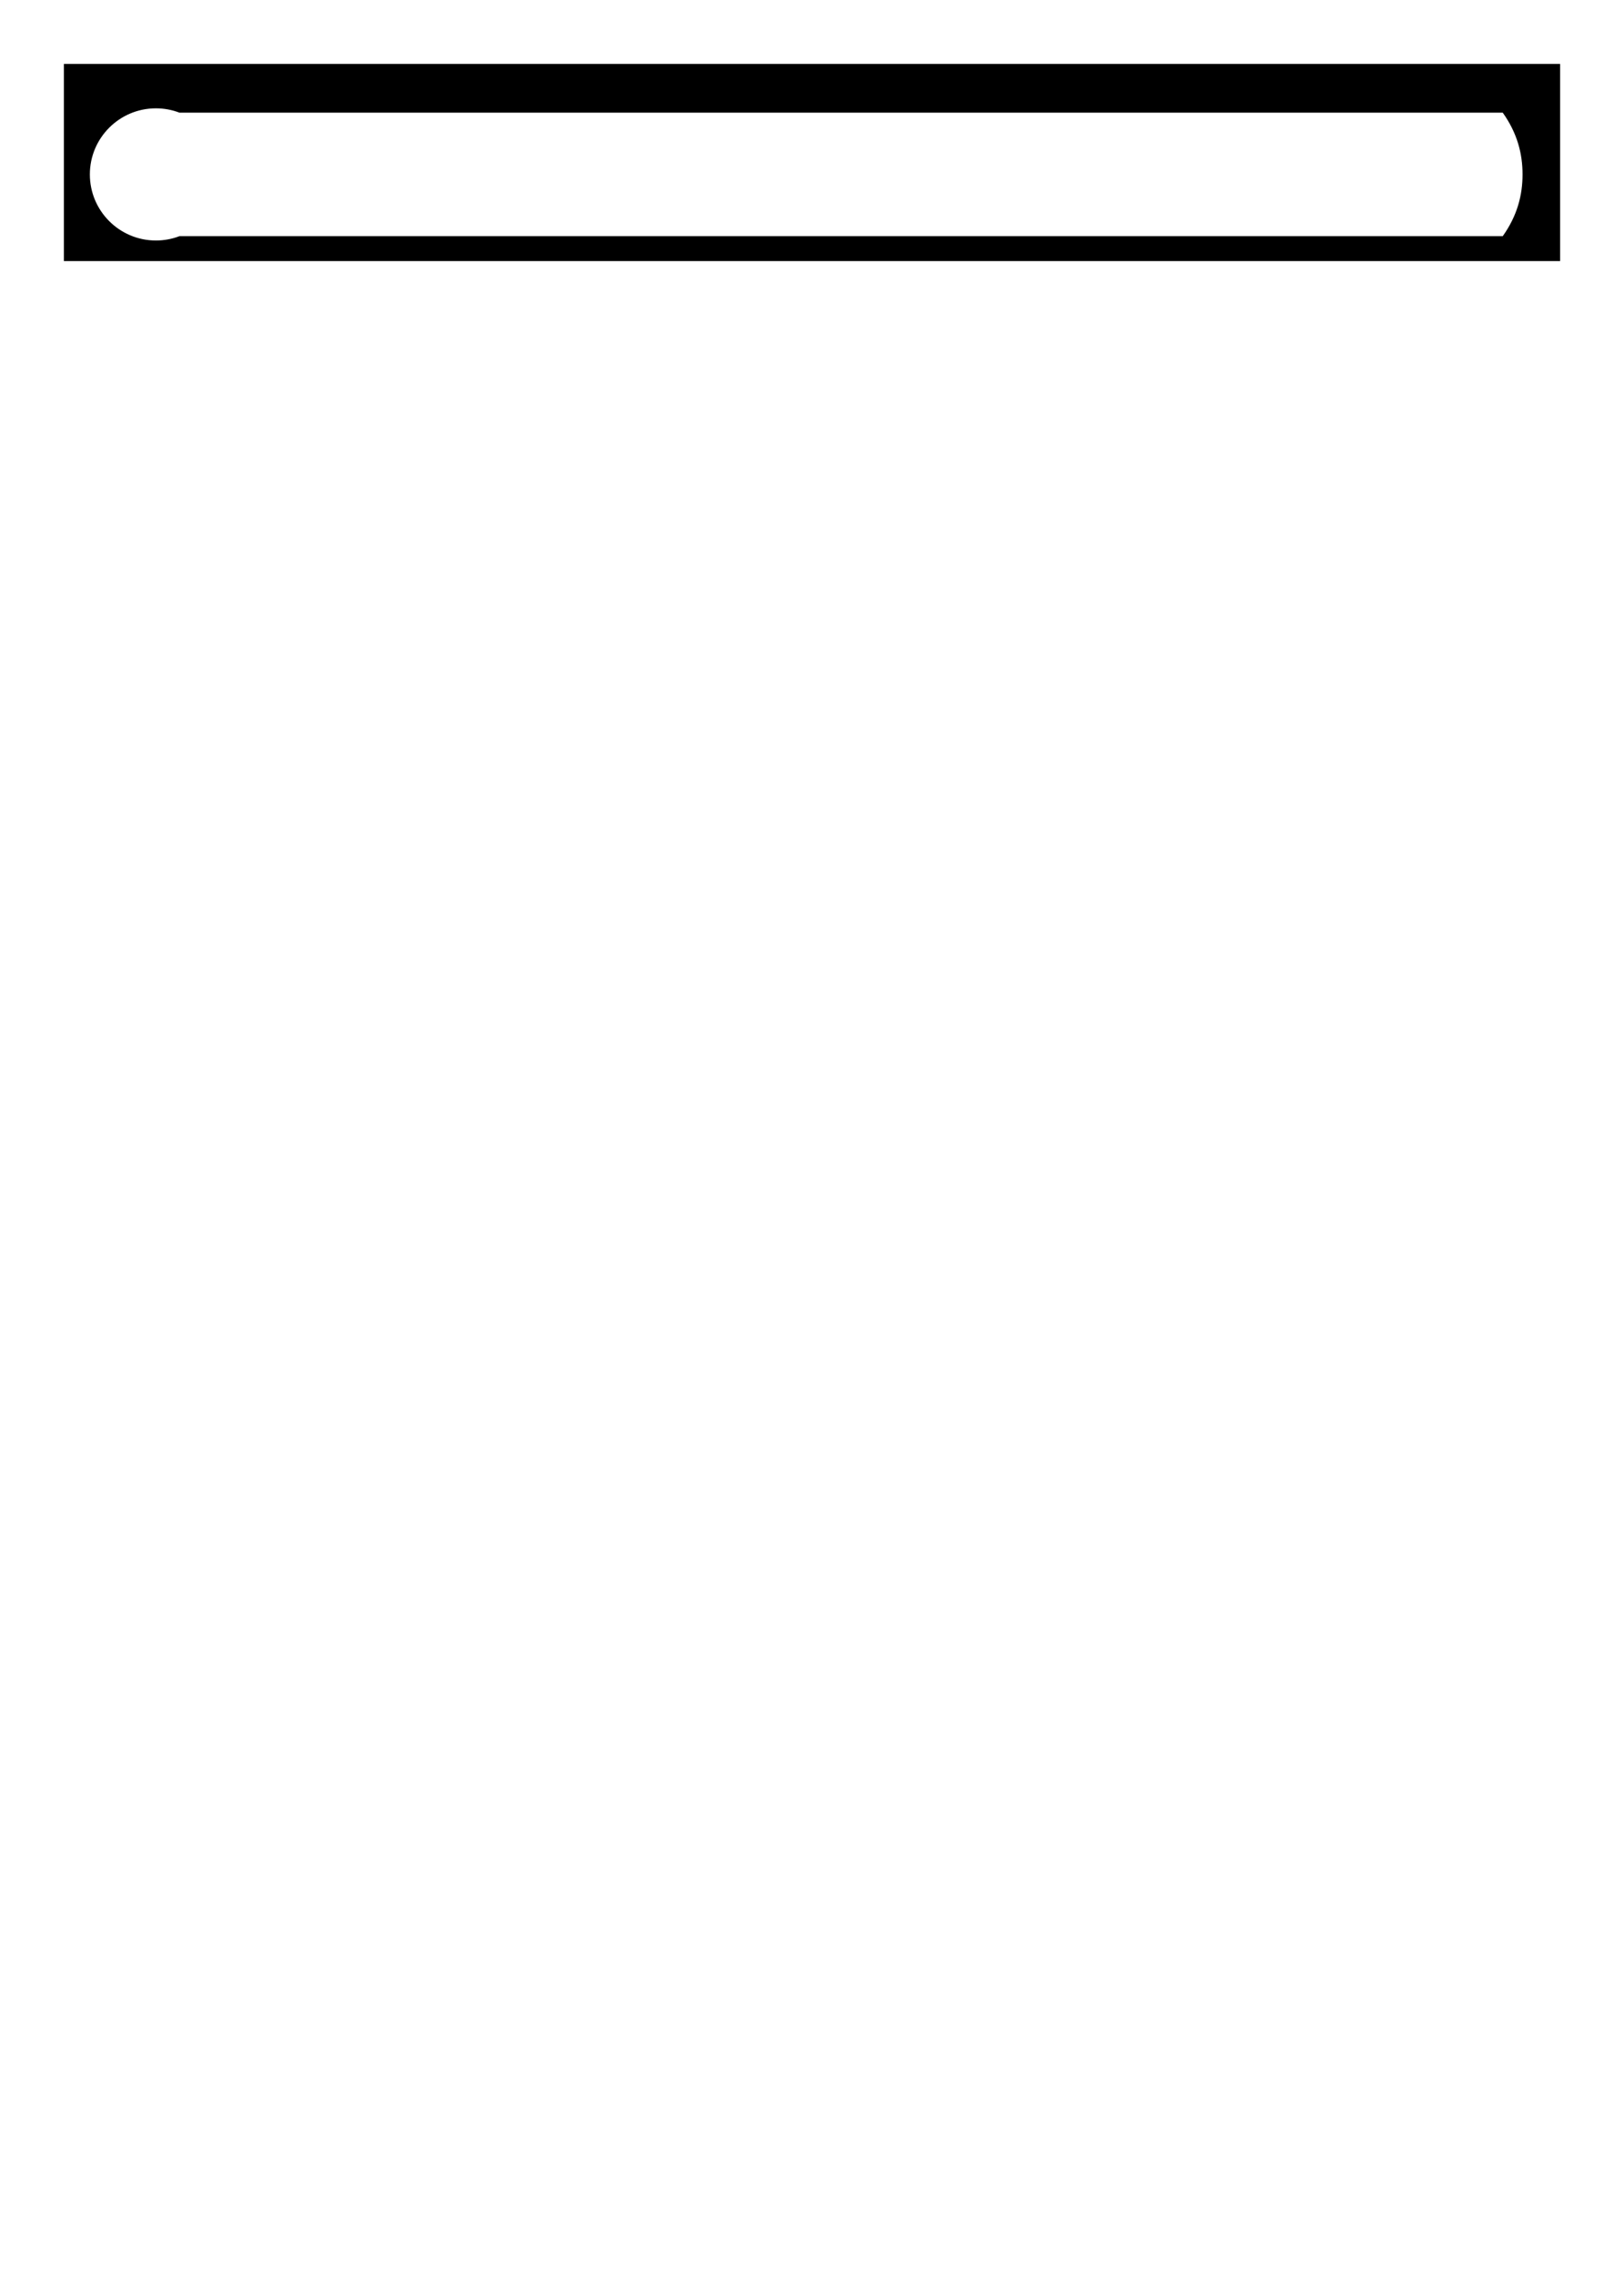 <?xml version="1.0" encoding="UTF-8" standalone="no"?>
<!DOCTYPE svg PUBLIC "-//W3C//DTD SVG 1.1//EN" "http://www.w3.org/Graphics/SVG/1.1/DTD/svg11.dtd">
<svg width="1500" height="2100" viewBox="0 0 1500 2100" version="1.1" xmlns="http://www.w3.org/2000/svg" xmlns:xlink="http://www.w3.org/1999/xlink" xml:space="preserve" xmlns:serif="http://www.serif.com/" style="fill-rule:evenodd;clip-rule:evenodd;stroke-linejoin:round;stroke-miterlimit:2;">
    <rect id="Card" x="0" y="0" width="1500" height="2100" style="fill:none;"/>
    <g id="Card1" serif:id="Card">
        <path id="Brawl-cover" serif:id="Brawl cover" d="M1441,59L59,59L59,241L1441,241L1441,59ZM165.755,104L1388,104C1401.52,123 1406.29,142 1406.29,161C1406.29,180 1401.52,199 1388,218L165.755,218C158.997,220.584 151.663,222 144,222C110.333,222 83,194.667 83,161C83,127.333 110.333,100 144,100C151.663,100 158.997,101.416 165.755,104Z"/>
    </g>
</svg>
